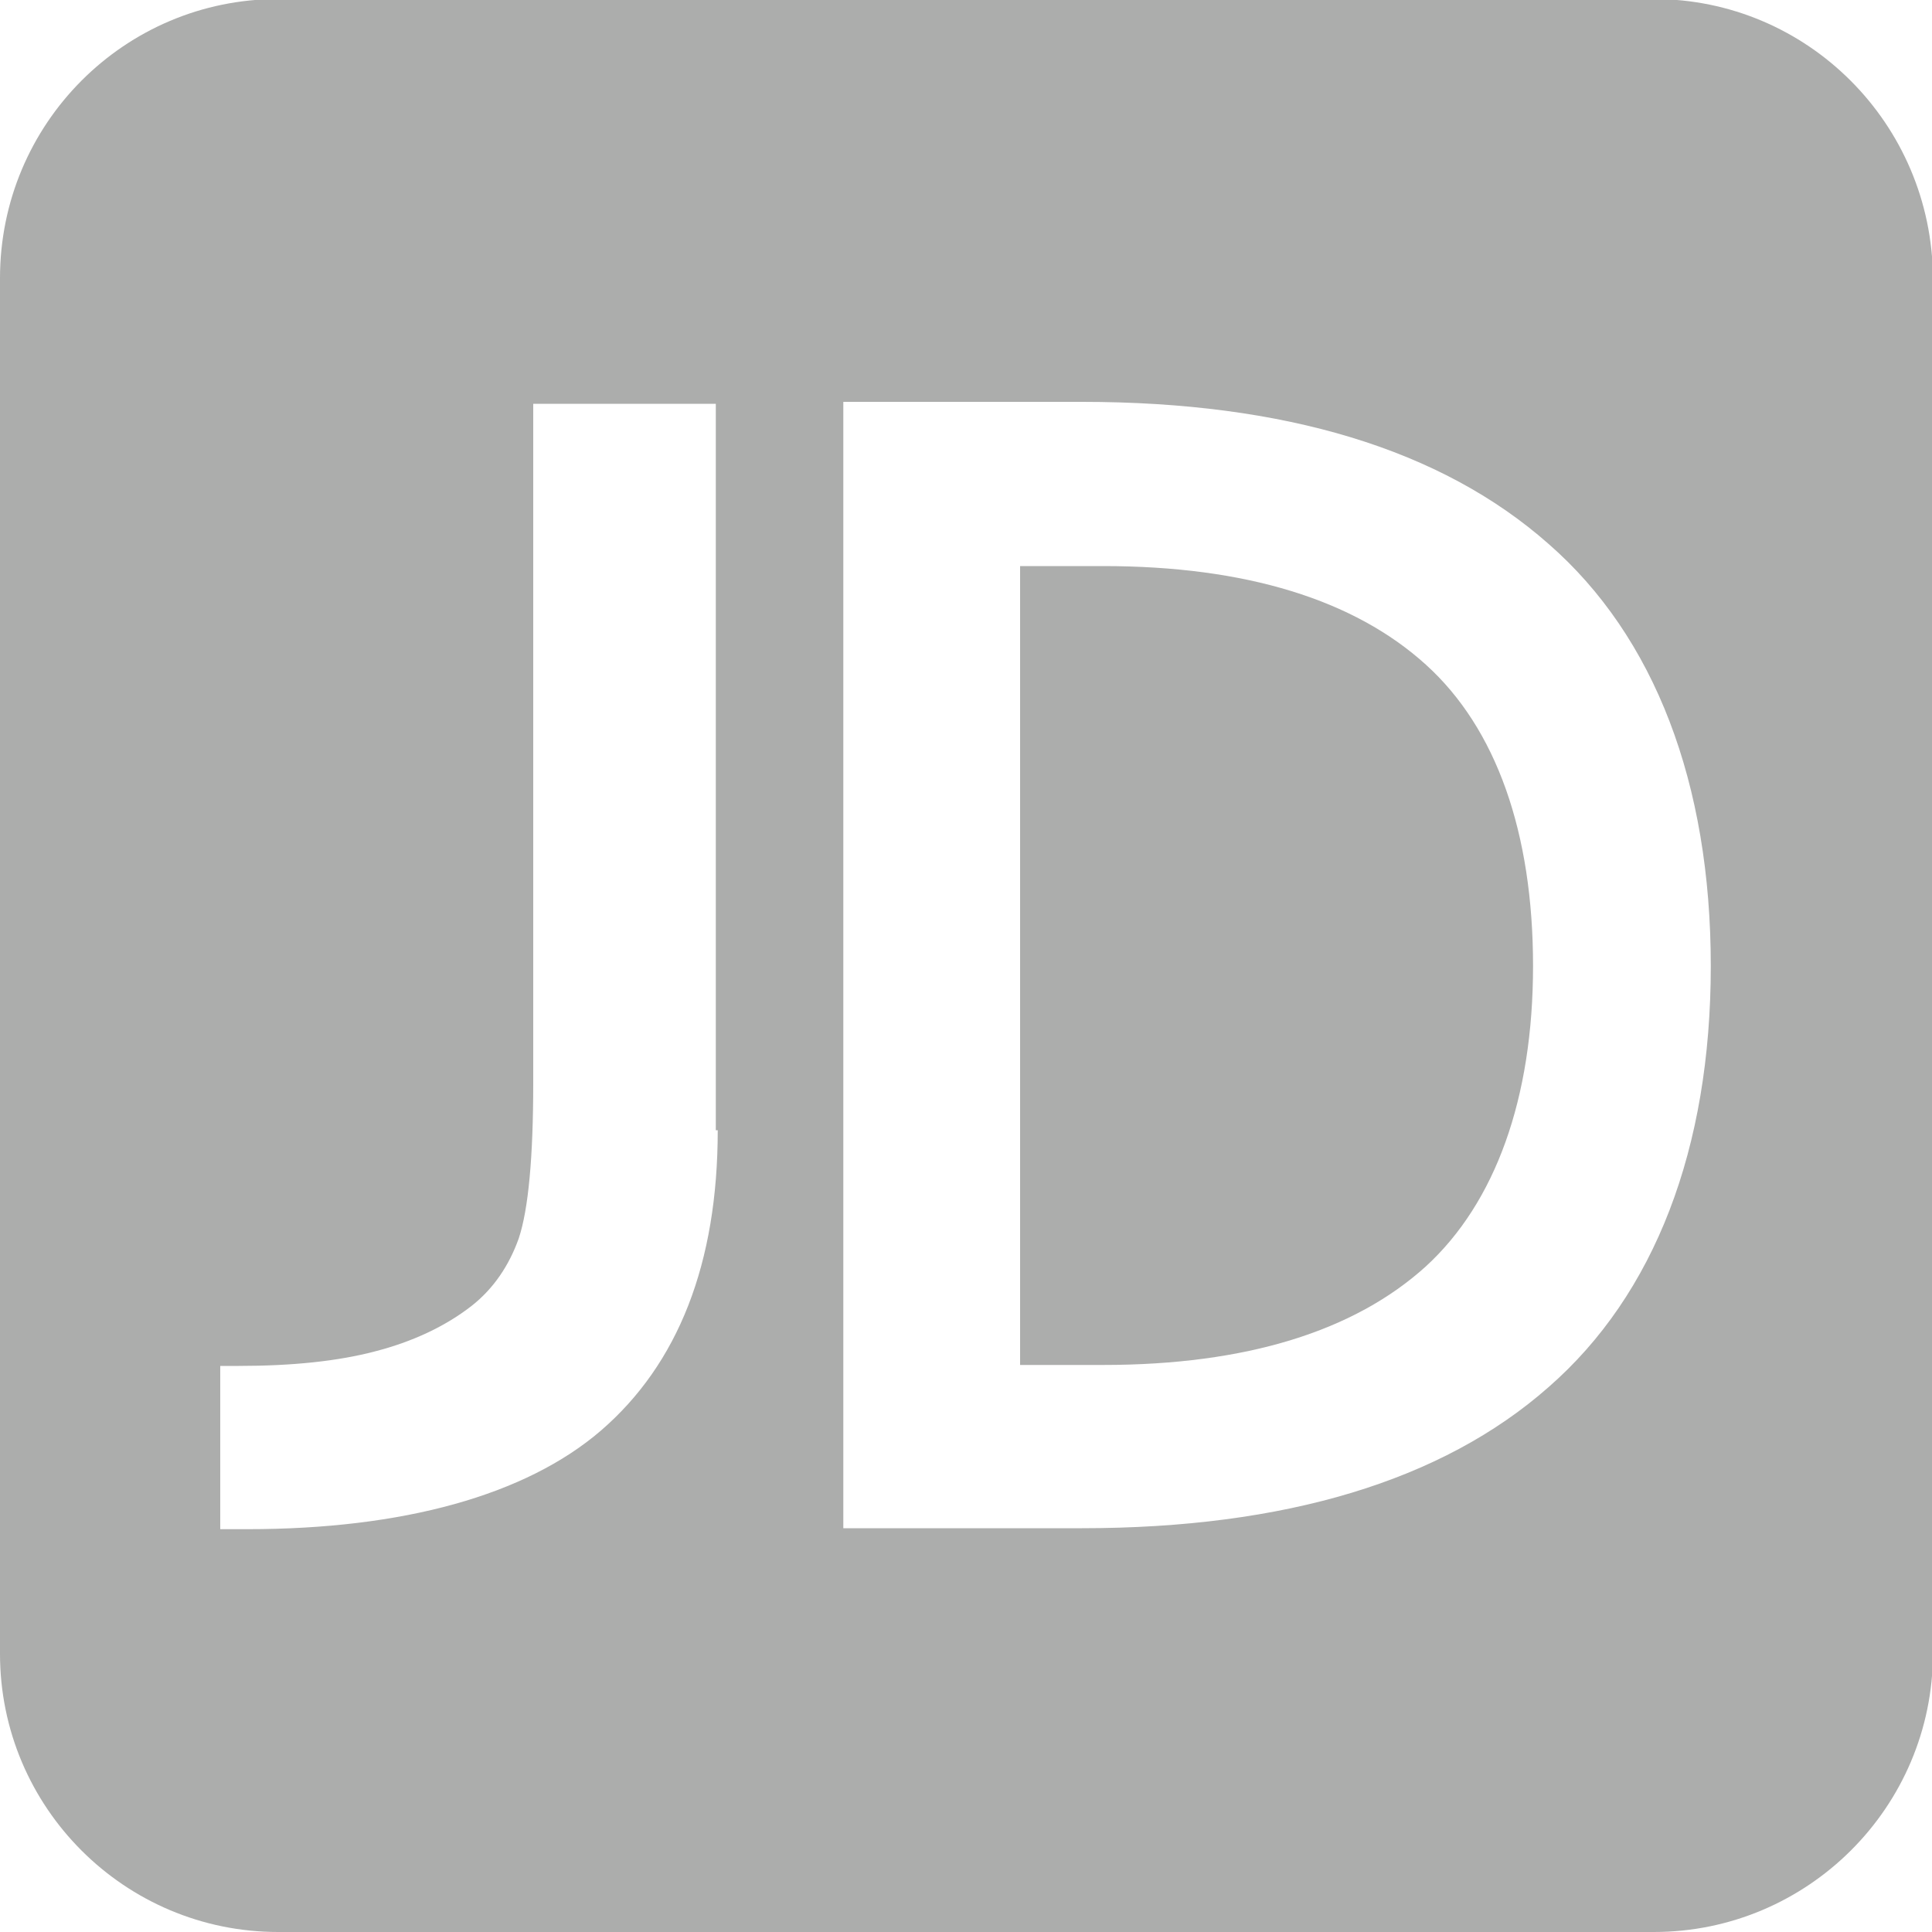 <?xml version="1.0" encoding="utf-8"?>
<!-- Generator: Adobe Illustrator 25.0.0, SVG Export Plug-In . SVG Version: 6.00 Build 0)  -->
<svg version="1.1" id="图层_1" xmlns="http://www.w3.org/2000/svg" xmlns:xlink="http://www.w3.org/1999/xlink" x="0px" y="0px"
	 viewBox="0 0 200 200" style="enable-background:new 0 0 200 200;" xml:space="preserve">
<style type="text/css">
	.st0{fill:#ACADAC;}
	.st1{fill:#FF0036;}
	.st2{fill:#C81623;}
	.st3{fill:#FFFFFF;}
	.st4{fill:#FF8000;}
	.st5{fill:#F40009;}
	.st6{fill:#13B18D;}
</style>
<g>
	<path class="st0" d="M171.2-0.1H28.8C12.9-0.1,0,12.8,0,28.8v142.4C0,187.1,12.9,200,28.8,200h142.4c15.9,0,28.9-12.9,28.9-28.9
		V28.8C200,12.8,187.1-0.1,171.2-0.1z M74.3,117L74.3,117L74.3,117c0,13.8-4.1,24.2-12.1,31.1c-7.8,6.7-20.5,10.2-36.6,10.2
		c-0.1,0-0.5,0-0.9,0h-1.9v-16.9h1.9c5.6,0,10.3-0.5,14.1-1.5c3.9-1,7.3-2.6,10-4.7c2.3-1.8,3.9-4.2,4.9-7c1-3,1.5-8.4,1.5-16.1
		l0-70.3h18.9V117z M160.3,143.6L160.3,143.6c-11,9.7-27.3,14.6-48.3,14.6H87.3V41.6H112c21,0,37.2,4.9,48.3,14.7
		c11,9.6,16.8,24.8,16.8,43.7C177.1,118.9,171.3,134,160.3,143.6z"/>
	<path class="st0" d="M147.6,68.8c-7.4-6.7-18.6-10.2-33.4-10.2v0h-8.6v82.7h8.6c14.8,0,26-3.5,33.4-10.2
		c7.2-6.6,11.1-17.4,11.1-31.1C158.7,86.2,154.9,75.4,147.6,68.8z"/>
</g>
</svg>
